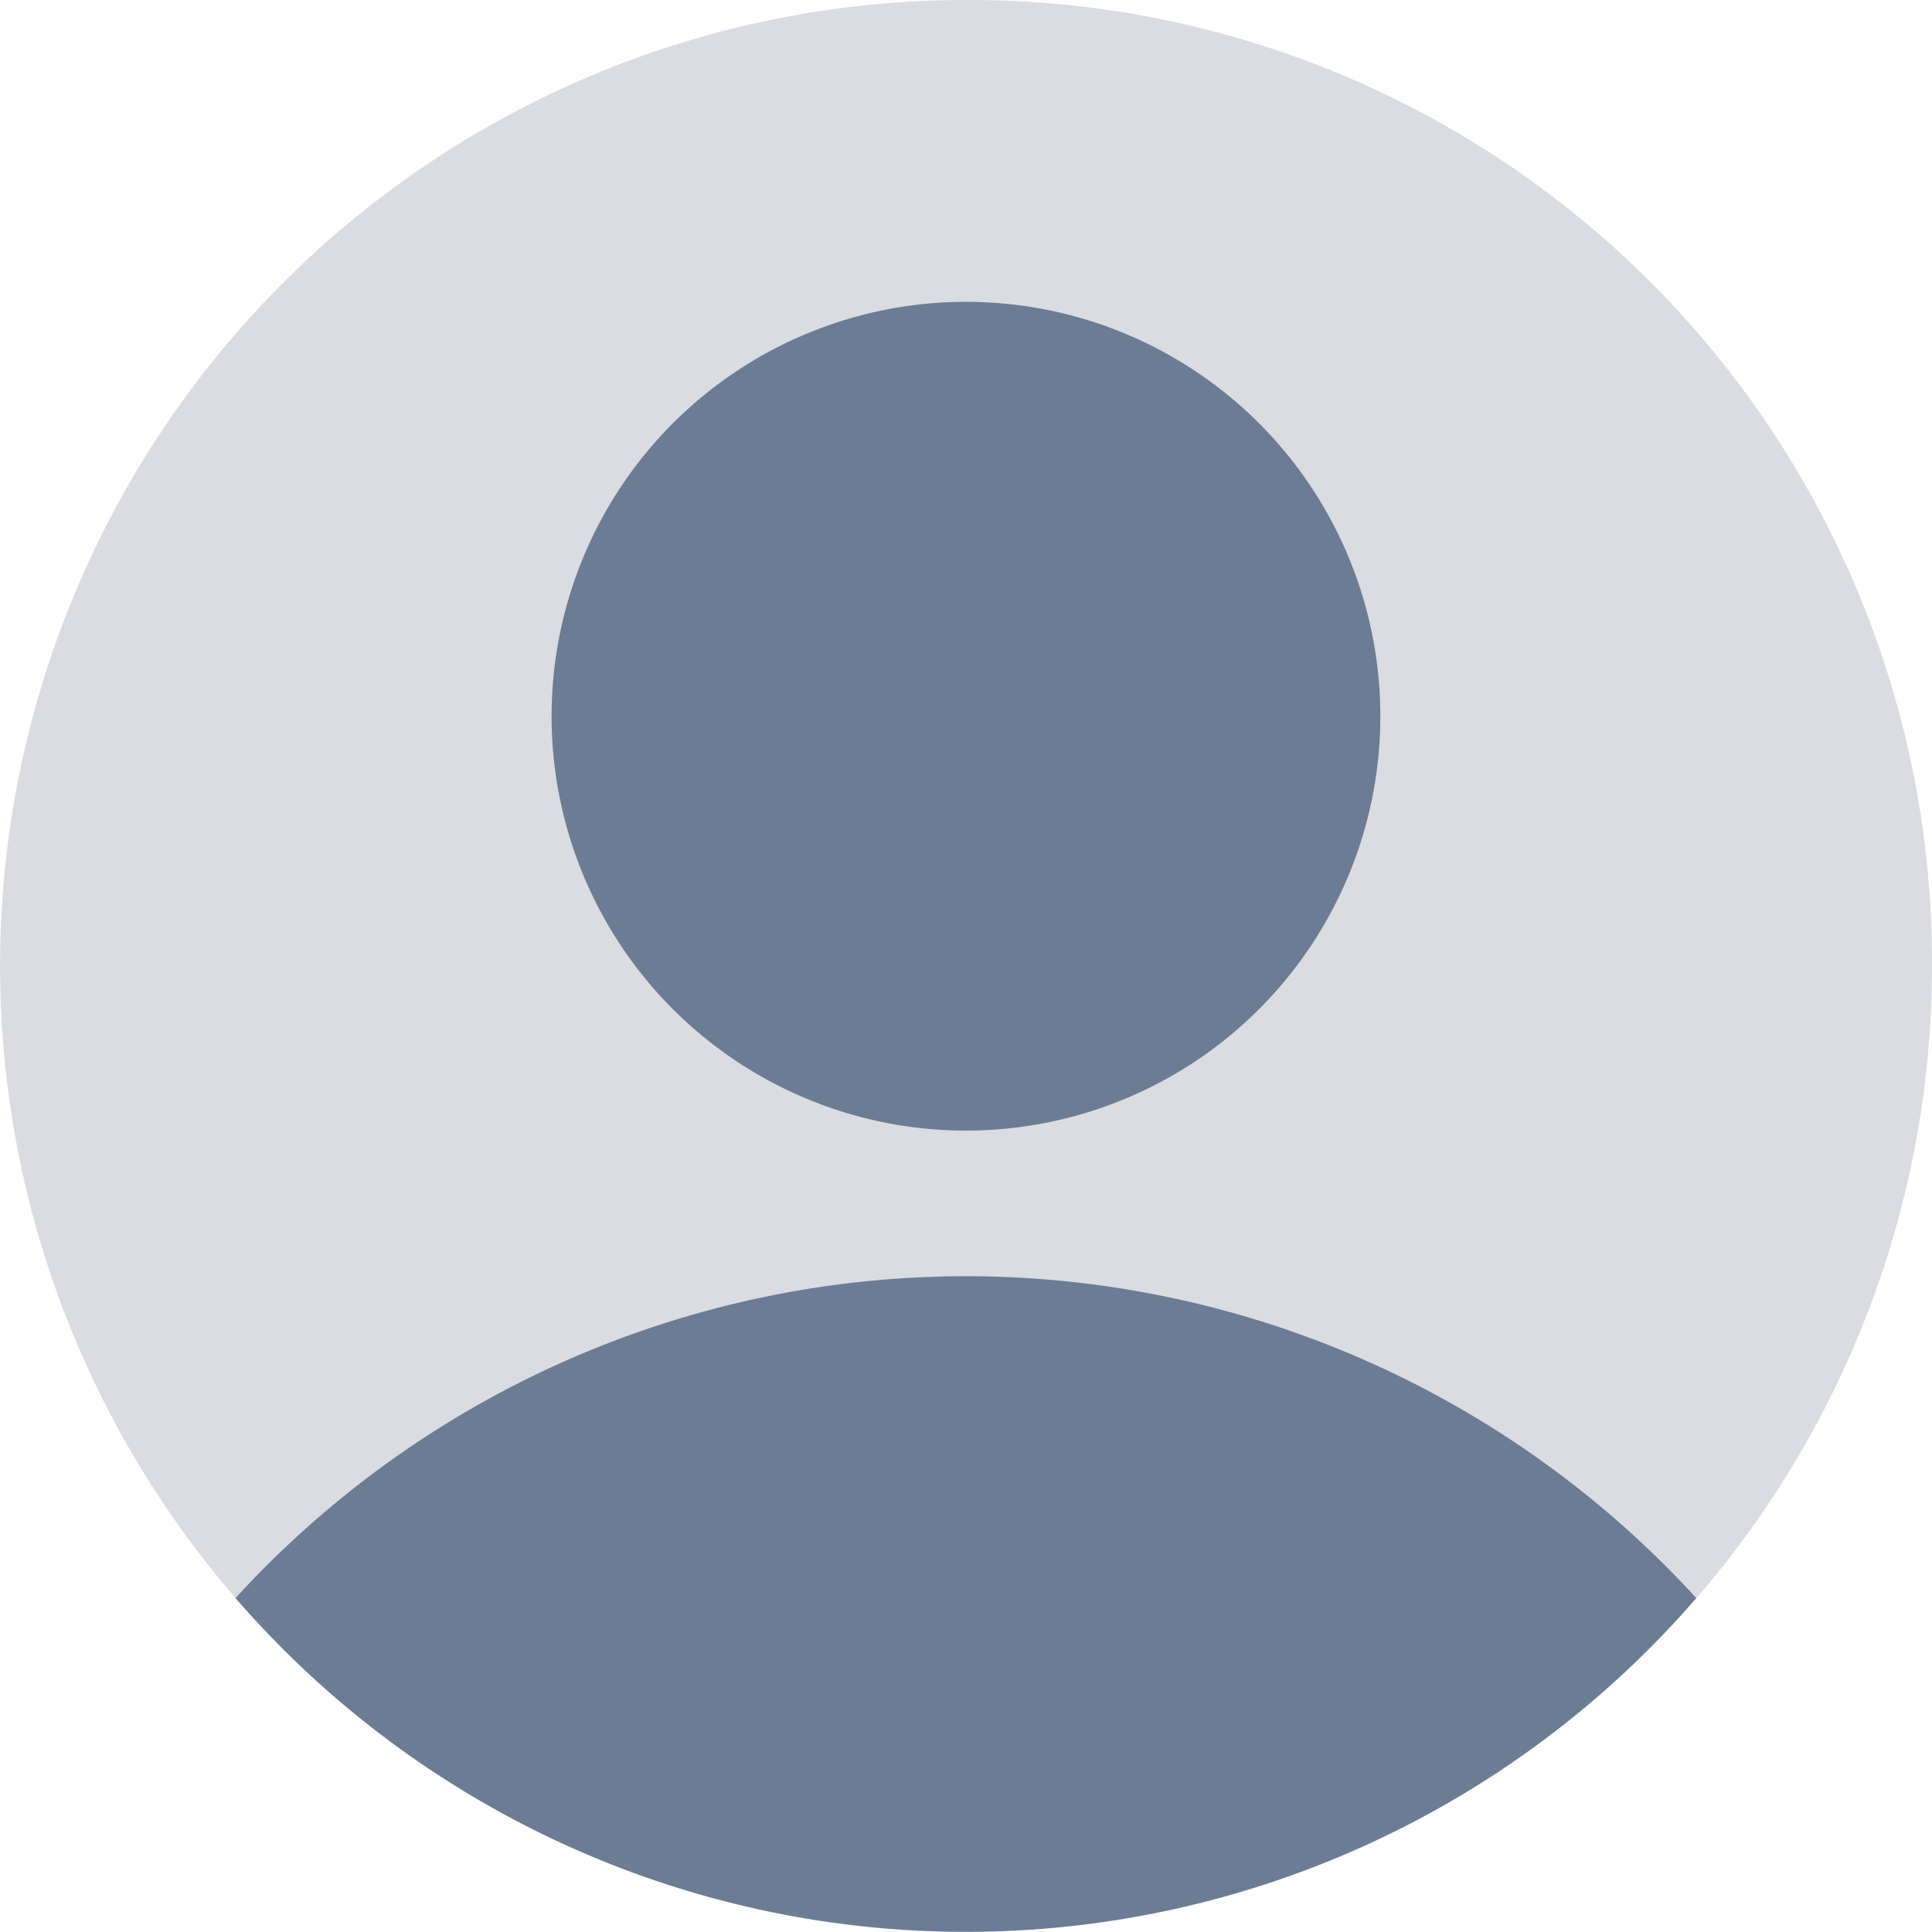 <svg xmlns="http://www.w3.org/2000/svg" xmlns:xlink="http://www.w3.org/1999/xlink" width="32.087" height="32.087" viewBox="0 0 32.087 32.087">
  <defs>
    <clipPath id="clip-path">
      <rect id="Rectángulo_75140" data-name="Rectángulo 75140" width="32.087" height="32.087" transform="translate(0 0)" fill="#a2a8b7"/>
    </clipPath>
  </defs>
  <g id="user" transform="translate(0 -0.001)">
    <g id="Grupo_164377" data-name="Grupo 164377" transform="translate(0 0.001)" clip-path="url(#clip-path)">
      <path id="Trazado_147905" data-name="Trazado 147905" d="M32.087,16.043A16.043,16.043,0,1,1,16.043,0,15.98,15.98,0,0,1,32.087,16.043" transform="translate(0 0)" fill="rgba(162,168,183,0.4)"/>
      <path id="Trazado_147906" data-name="Trazado 147906" d="M147.7,674a16.044,16.044,0,0,1-24.26,0,16.436,16.436,0,0,1,24.26,0" transform="translate(-119.528 -647.459)" fill="#6c7c94"/>
      <path id="Trazado_147907" data-name="Trazado 147907" d="M302.735,165.012a6.882,6.882,0,1,1-6.882-6.882,6.882,6.882,0,0,1,6.882,6.882" transform="translate(-279.81 -153.117)" fill="#6c7c94"/>
    </g>
  </g>
</svg>
